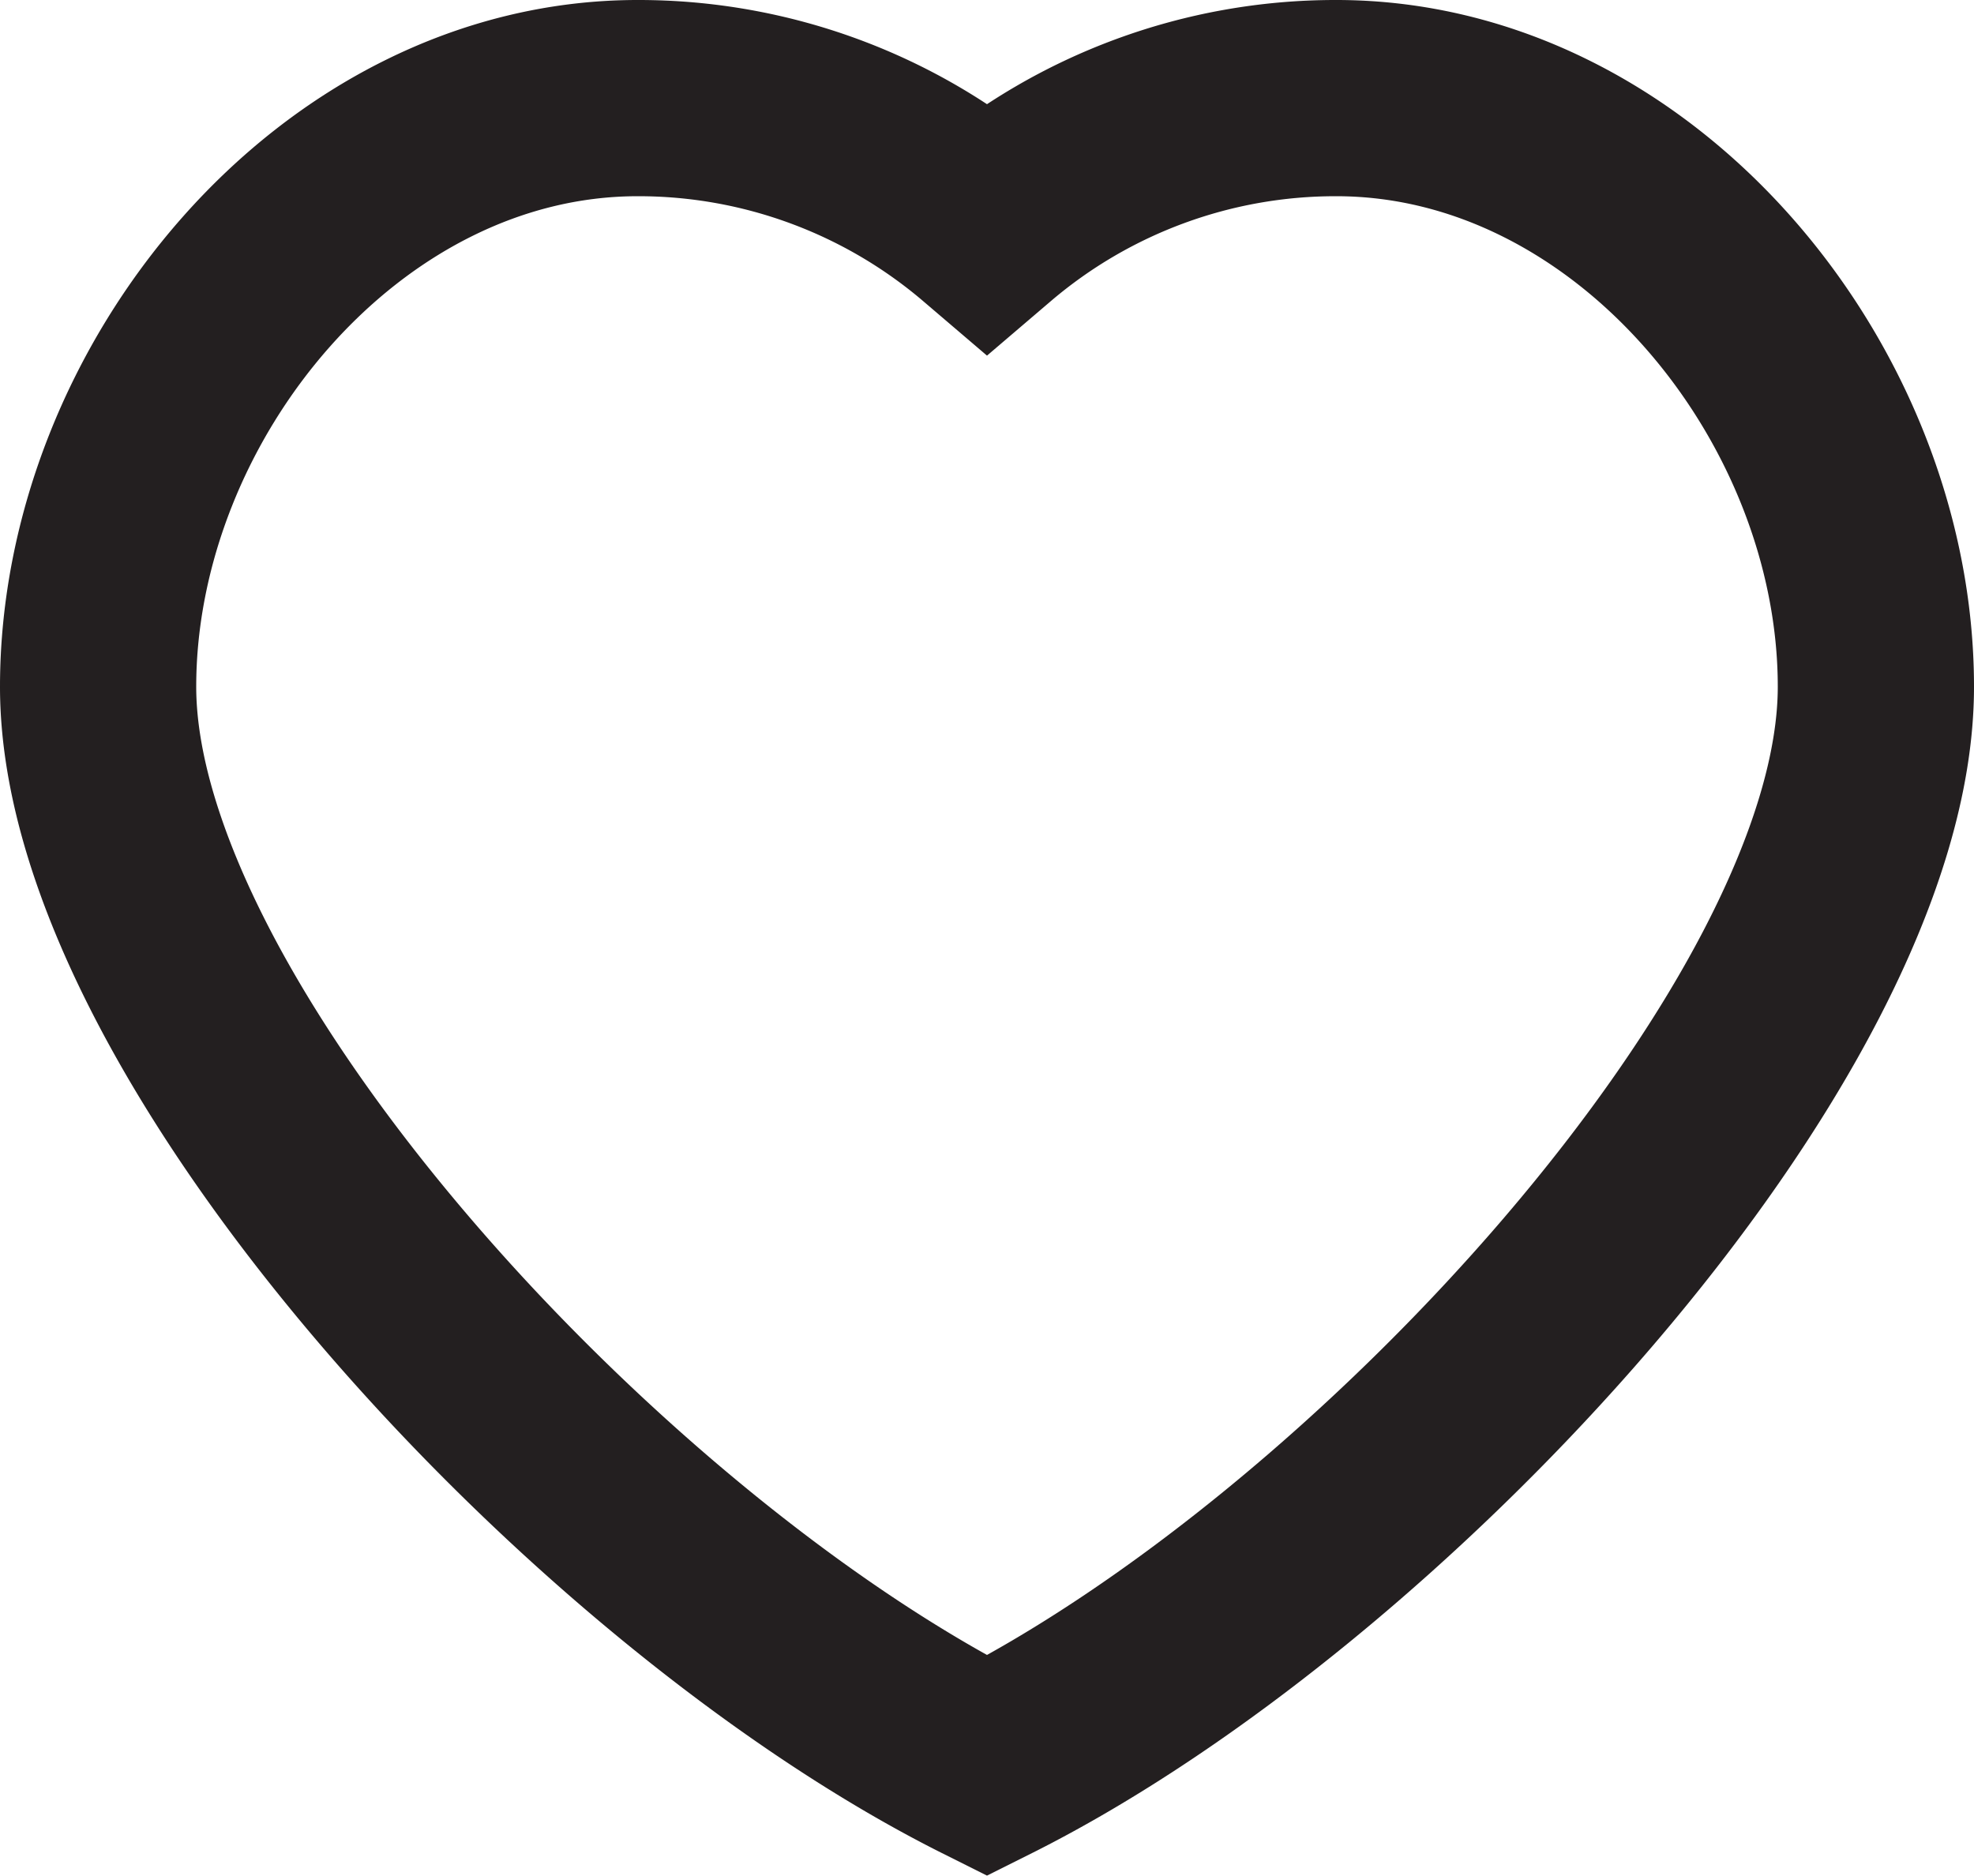 <svg xmlns="http://www.w3.org/2000/svg" viewBox="0 0 20.12 19.12"><defs><style>.cls-1{fill:none;stroke:#231f20;stroke-miterlimit:10;stroke-width:2px;}</style></defs><title>icon-heart</title><g id="Слой_2" data-name="Слой 2"><g id="Layer_1" data-name="Layer 1"><path class="cls-1" d="M10.06,18c4-2,9.06-7.5,9.06-11,0-3-2.46-6-5.5-6a5.47,5.47,0,0,0-3.56,1.31A5.47,5.47,0,0,0,6.5,1C3.46,1,1,4,1,7,1,10.5,6.06,16,10.06,18Z"/></g></g></svg>